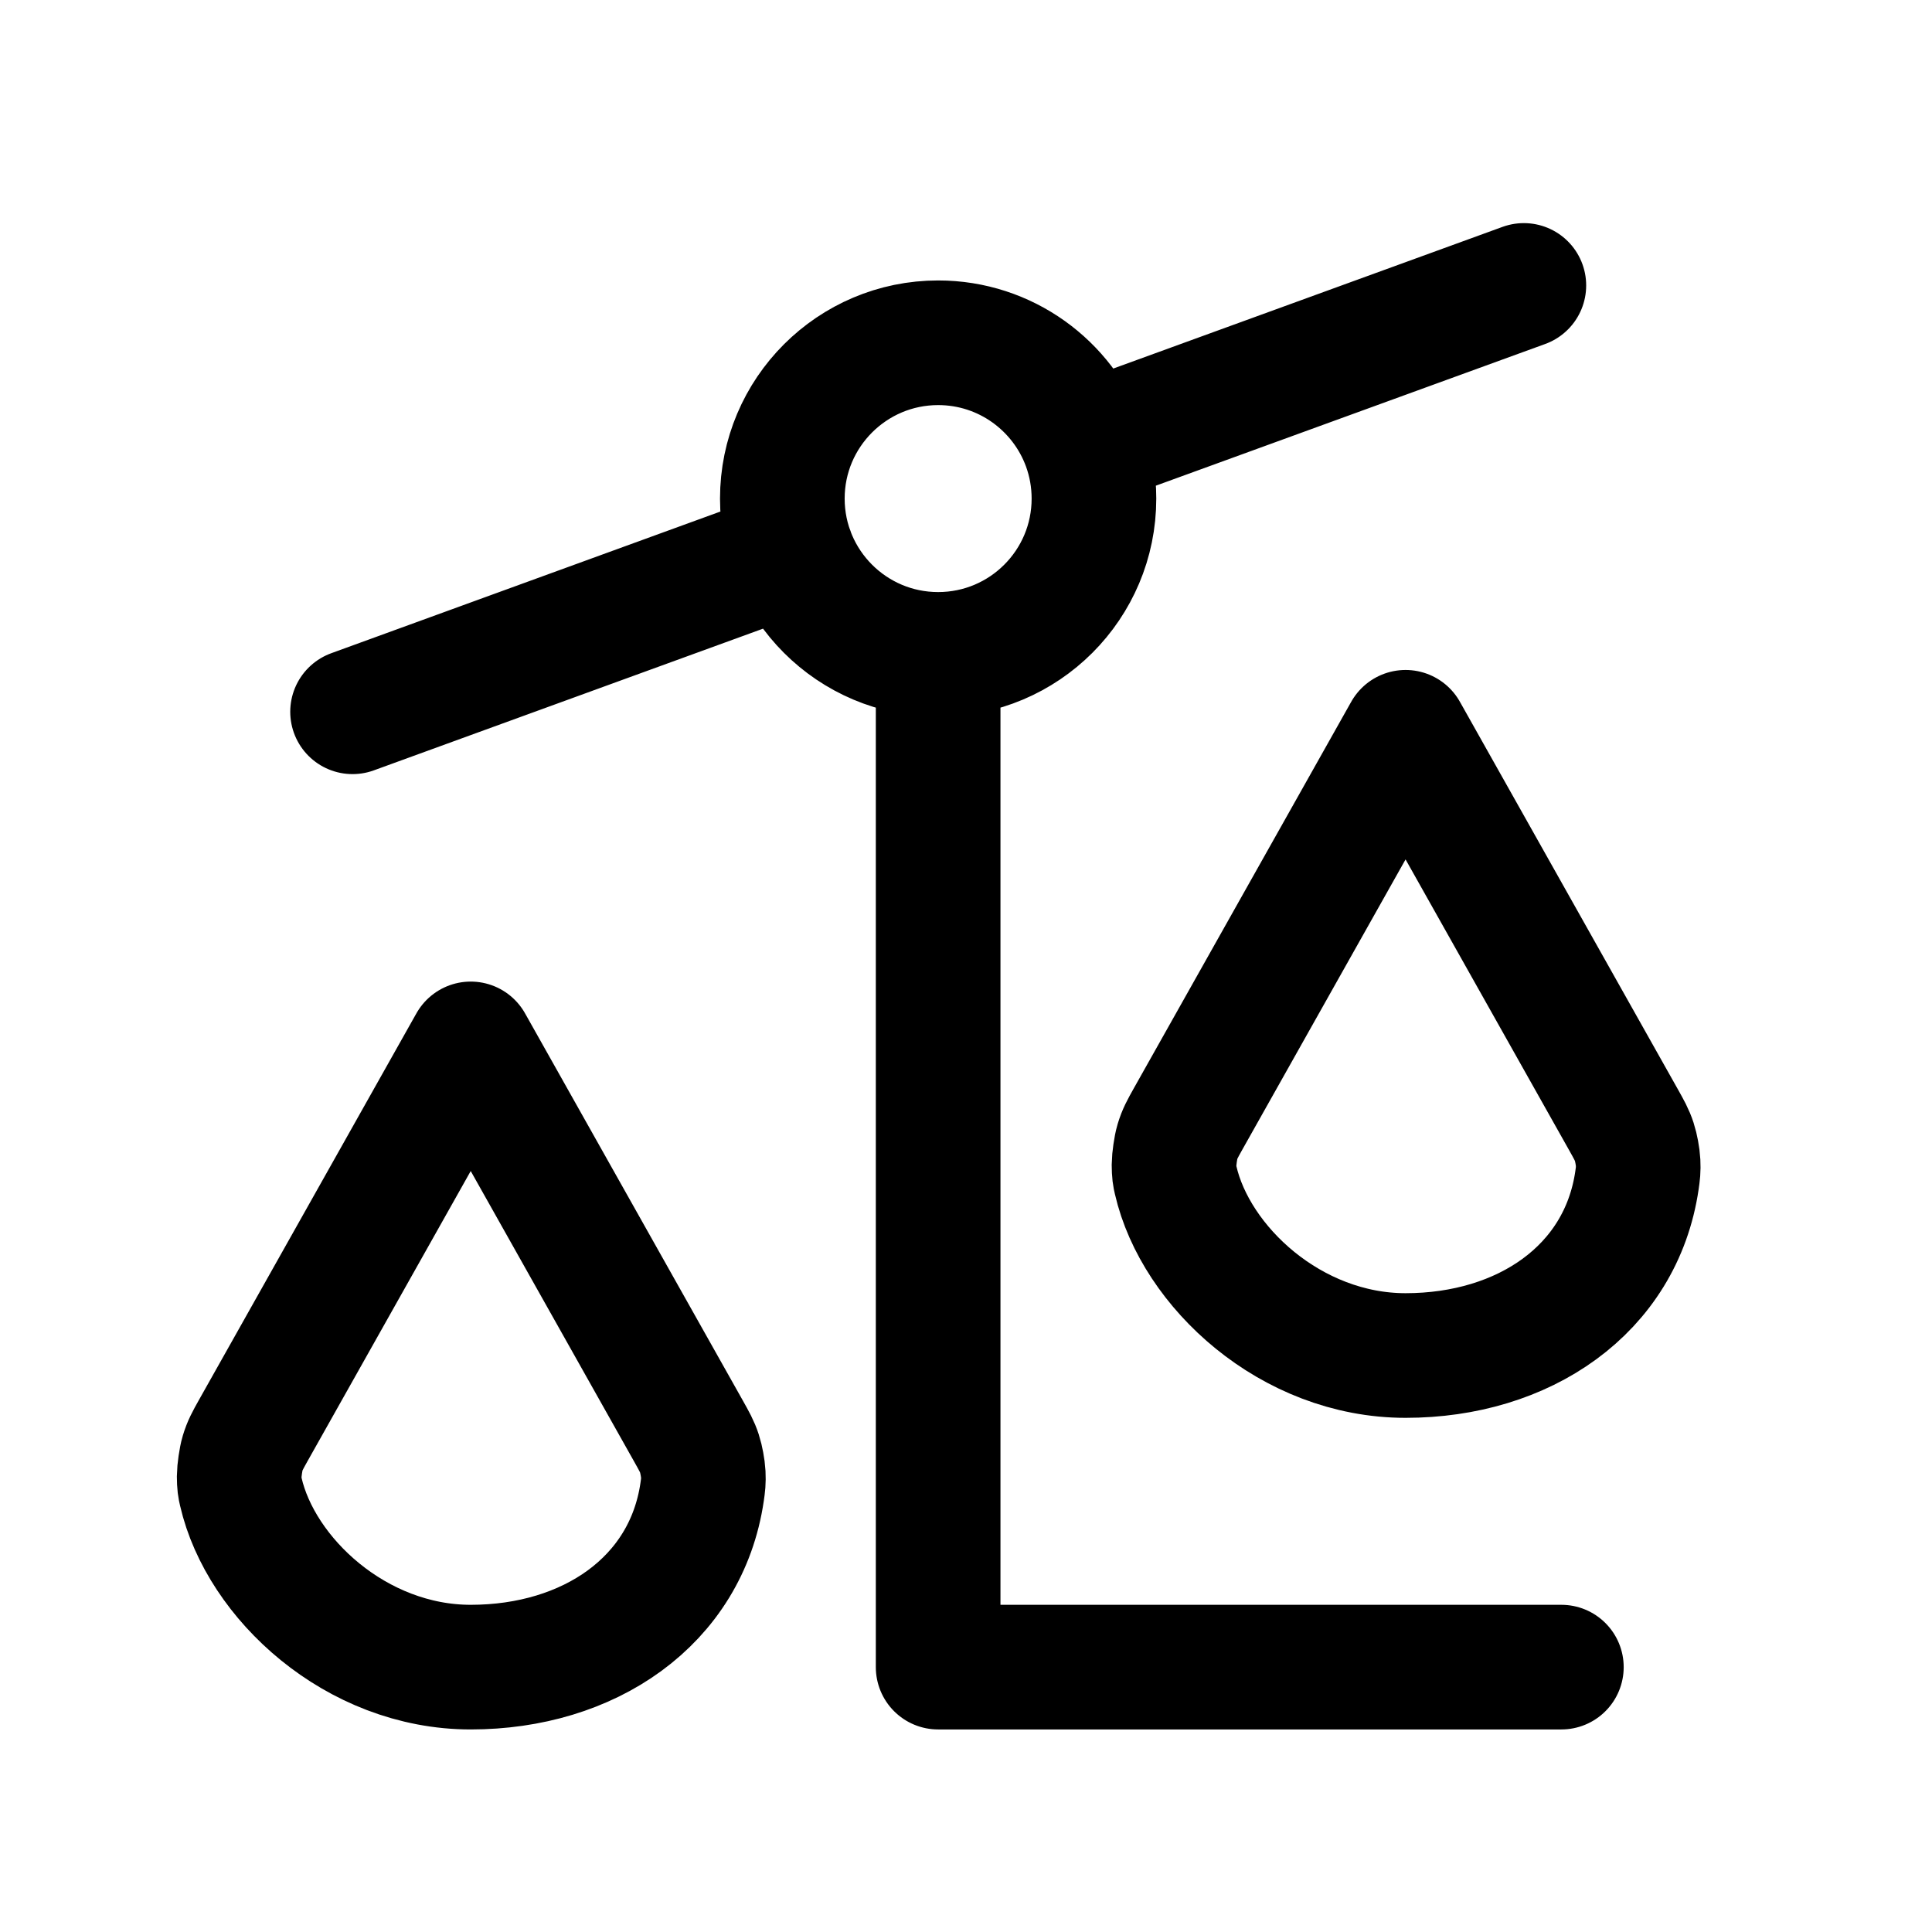 <svg width="31" height="31" viewBox="0 0 31 31" fill="none" xmlns="http://www.w3.org/2000/svg">
<g id="scale-unbalanced 1">
<path id="Vector" d="M25.053 26.75H15.053V10.5M15.053 10.5C16.434 10.5 17.553 9.381 17.553 8C17.553 7.7 17.5 7.412 17.403 7.145M15.053 10.5C13.673 10.5 12.553 9.381 12.553 8C12.553 6.62 13.673 5.5 15.053 5.5C16.134 5.5 17.054 6.186 17.403 7.145M17.403 7.145L24.451 4.58M12.705 8.855L5.657 11.421M7.553 26.75C9.444 26.75 11.008 25.698 11.266 23.939C11.282 23.828 11.29 23.772 11.284 23.649C11.28 23.563 11.251 23.407 11.224 23.326C11.186 23.208 11.139 23.126 11.046 22.96L7.553 16.75L4.06 22.96C3.974 23.114 3.931 23.19 3.891 23.323C3.866 23.405 3.838 23.602 3.838 23.687C3.839 23.826 3.847 23.863 3.864 23.936C4.183 25.325 5.713 26.75 7.553 26.75ZM22.553 21.75C24.444 21.75 26.008 20.698 26.266 18.939C26.282 18.828 26.29 18.772 26.284 18.649C26.28 18.563 26.251 18.407 26.224 18.326C26.186 18.208 26.139 18.126 26.046 17.96L22.553 11.75L19.06 17.96C18.974 18.114 18.931 18.19 18.891 18.323C18.866 18.405 18.838 18.602 18.838 18.687C18.839 18.826 18.847 18.863 18.864 18.936C19.183 20.325 20.713 21.75 22.553 21.75Z" stroke="black" stroke-width="2" stroke-linecap="round" stroke-linejoin="round"/>
</g>
</svg>
